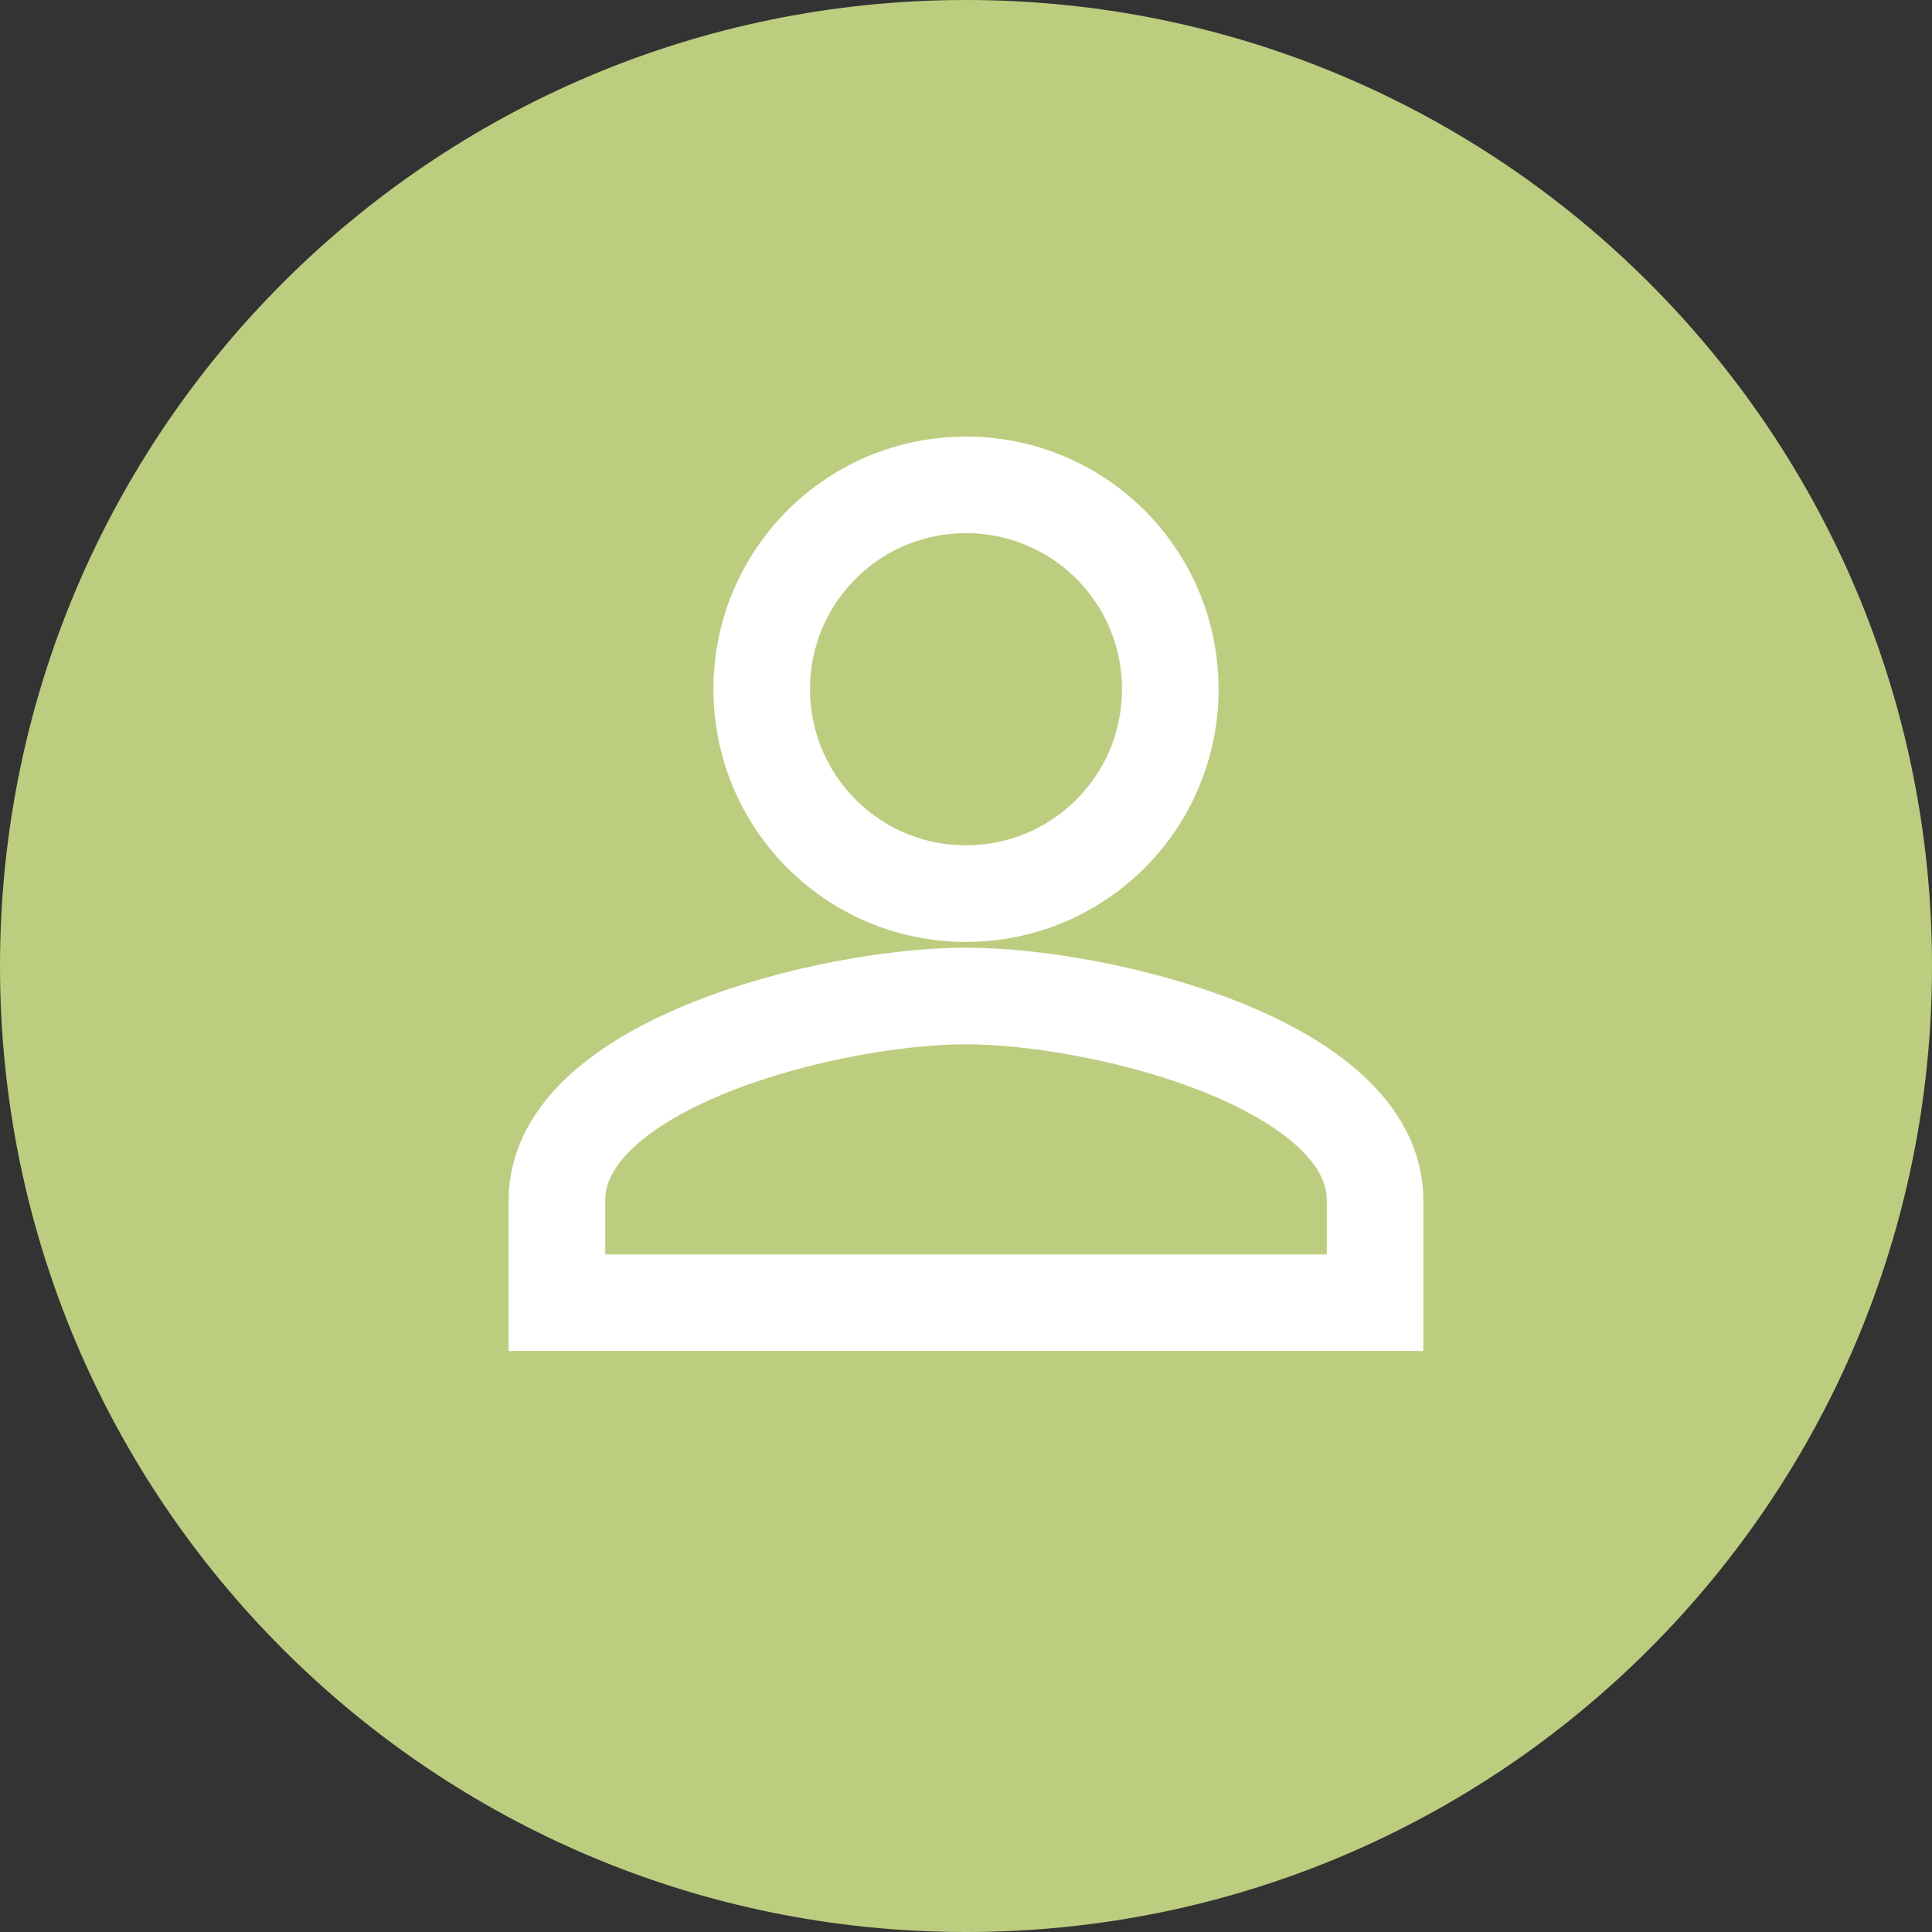 <?xml version="1.0" encoding="UTF-8"?>
<svg xmlns="http://www.w3.org/2000/svg" xmlns:xlink="http://www.w3.org/1999/xlink" width="44px" height="44px" viewBox="0 0 44 44" version="1.1">
<rect x="0" y="0" width="44" height="44" fill="#333333" stroke="none"/>
<g id="surface1">
<path style=" stroke:none;fill-rule:nonzero;fill:rgb(74.118%,80.392%,49.804%);fill-opacity:1;" d="M 22 0 C 34.156 0 44 9.844 44 22 C 44 34.156 34.156 44 22 44 C 9.844 44 0 34.156 0 22 C 0 9.844 9.844 0 22 0 Z M 22 0 "/>
<path style="fill:none;stroke-width:2;stroke-linecap:butt;stroke-linejoin:miter;stroke:rgb(100%,100%,100%);stroke-opacity:1;stroke-miterlimit:4;" d="M 20 18.501 C 22.34 18.501 24.229 16.609 24.229 14.268 C 24.229 11.928 22.34 10.039 20 10.039 C 17.66 10.039 15.771 11.928 15.771 14.268 C 15.771 16.609 17.66 18.501 20 18.501 Z M 20 20.621 C 17.18 20.621 11.531 22.038 11.531 24.851 L 11.531 26.971 L 28.469 26.971 L 28.469 24.851 C 28.469 22.038 22.83 20.621 20 20.621 Z M 20 20.621 " transform="matrix(1.1,0,0,1.1,0,0)"/>
</g>
</svg>
